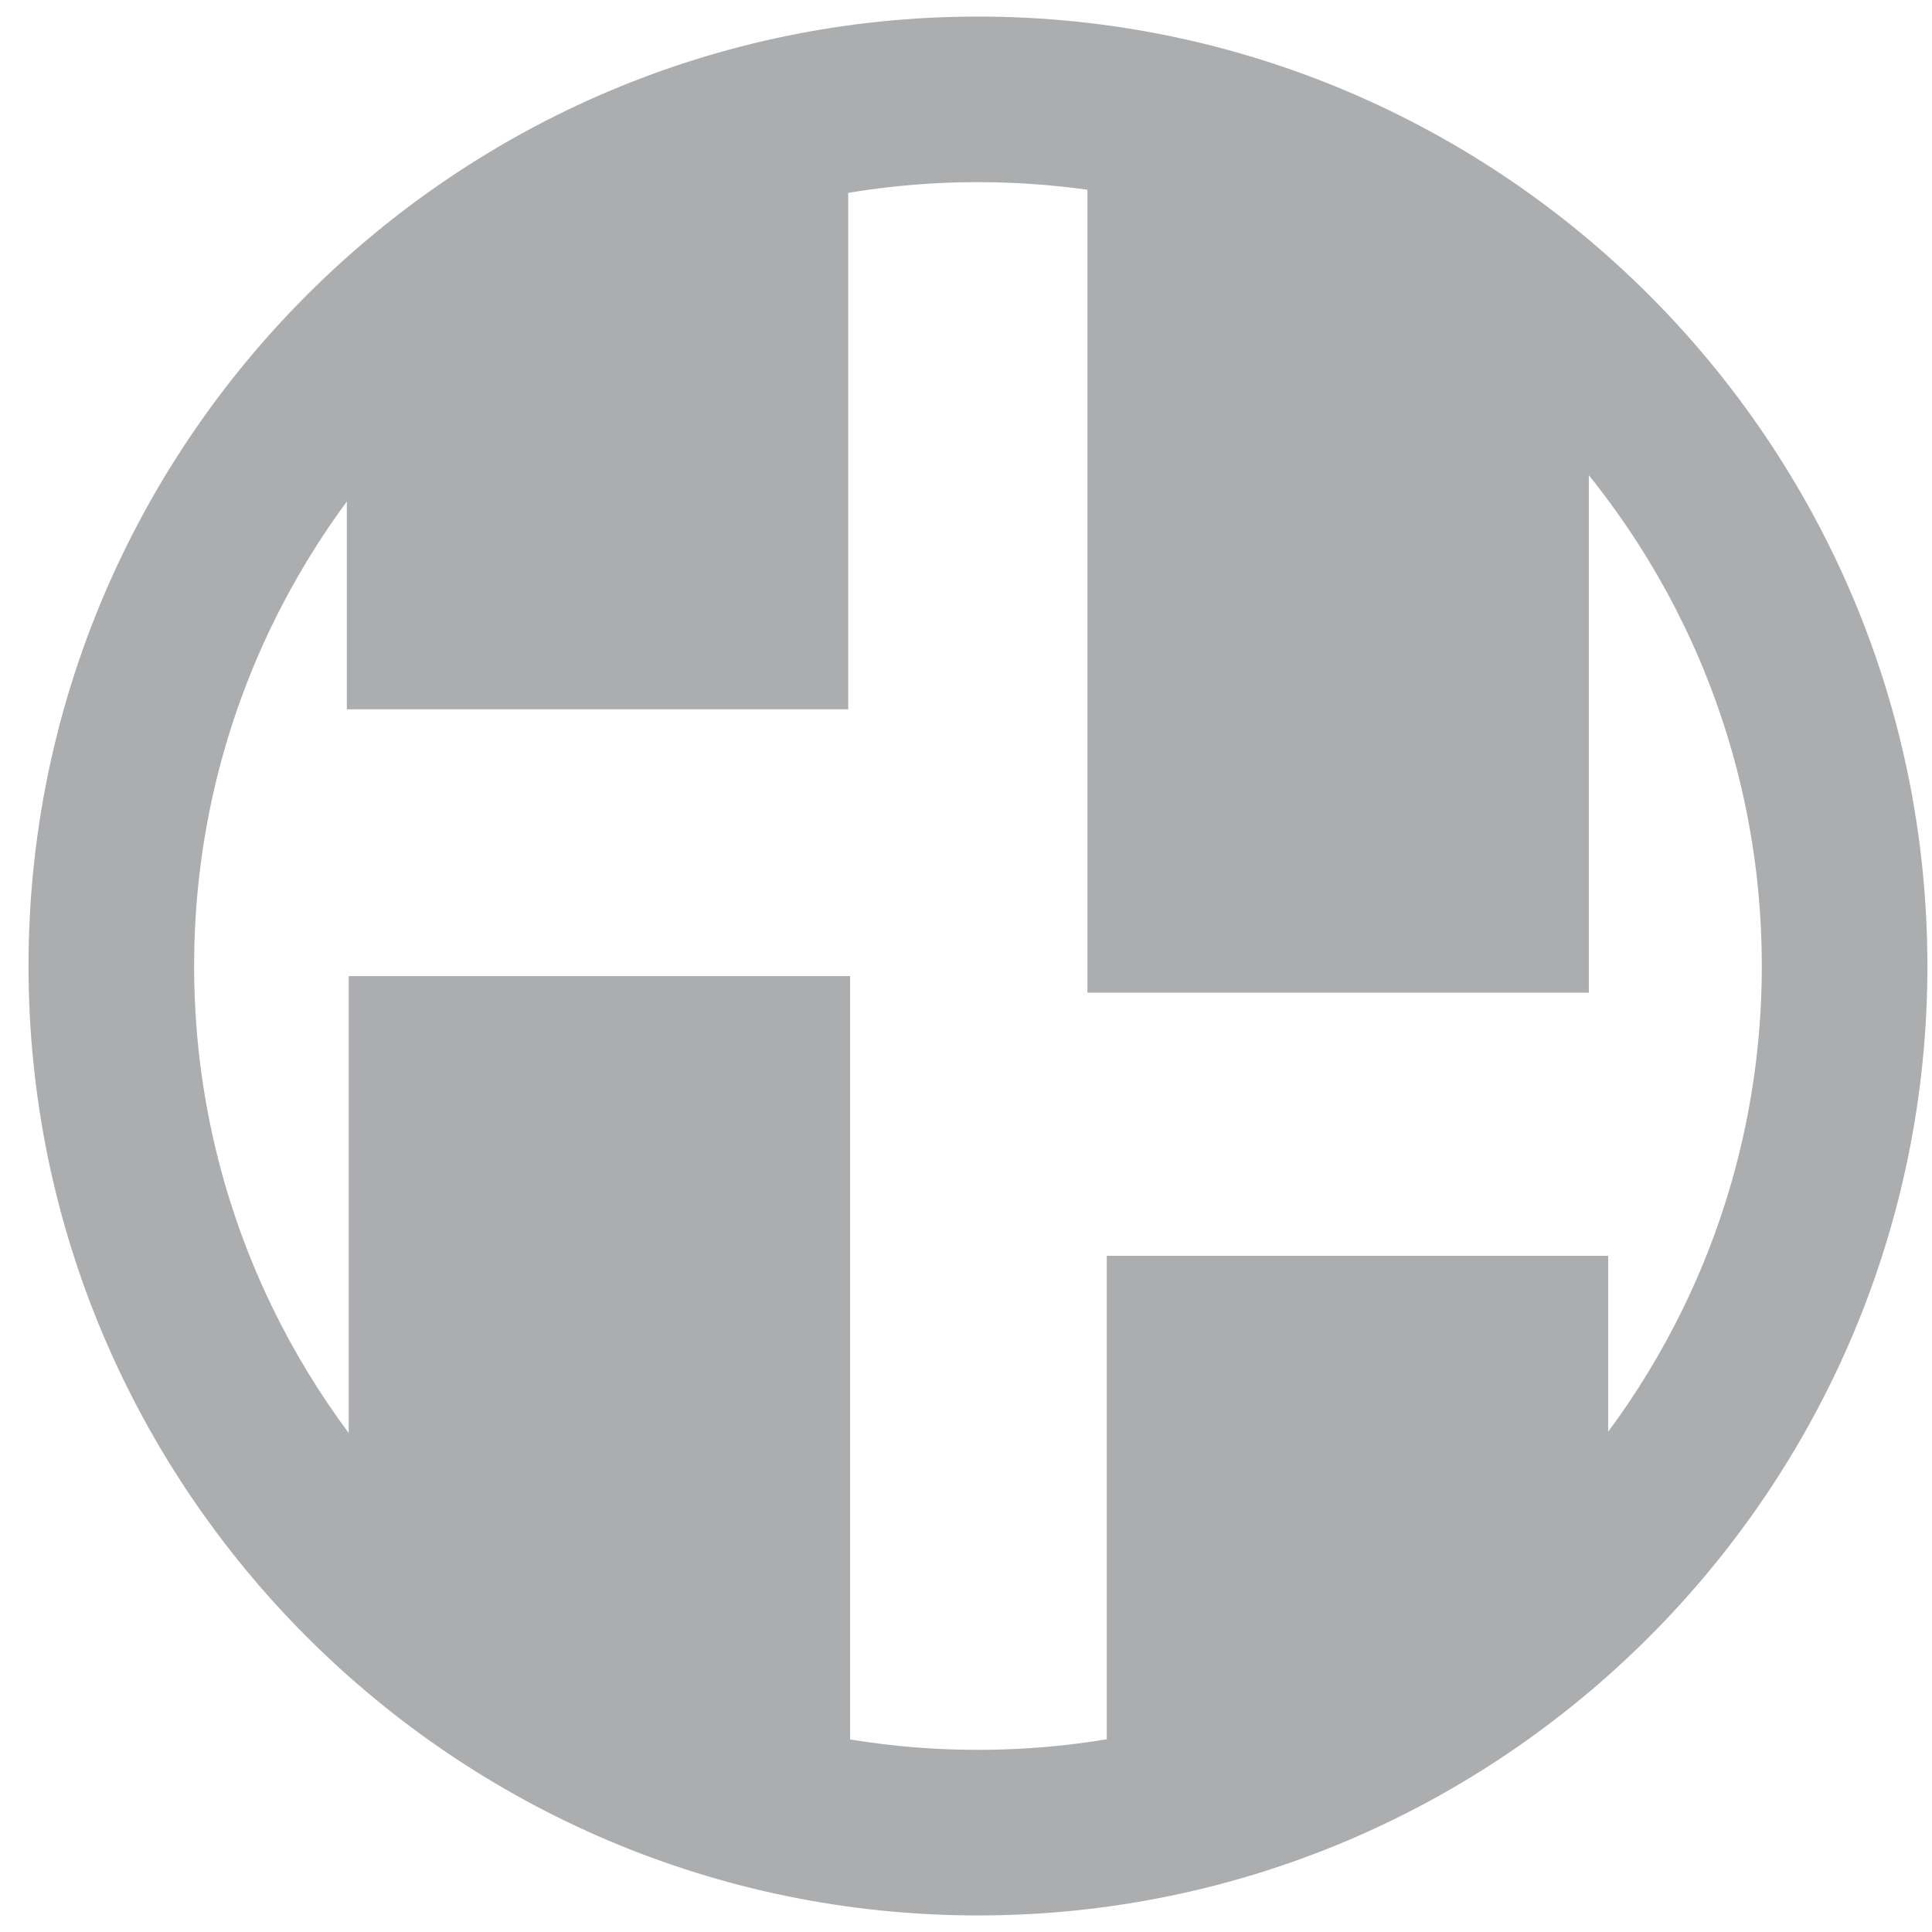 <?xml version="1.0" encoding="utf-8"?>
<!-- Generator: Adobe Illustrator 23.0.3, SVG Export Plug-In . SVG Version: 6.00 Build 0)  -->
<svg version="1.0" xmlns="http://www.w3.org/2000/svg" xmlns:xlink="http://www.w3.org/1999/xlink" x="0px" y="0px"
	 viewBox="0 0 21 21" style="enable-background:new 0 0 21 21;" xml:space="preserve">
<style type="text/css">
	.st0{fill:#ADAFB2;}
	.st1{fill-rule:evenodd;clip-rule:evenodd;fill:#ADAFB2;}
	.st2{fill:#FFFFFF;}
	.st3{fill:#ABADAF;}
	.st4{fill-rule:evenodd;clip-rule:evenodd;fill:#ABADAF;}
</style>
<g id="Layer_1">
</g>
<g id="Layer_2">
	<g>
		<g>
			<g>
				<g>
					<path class="st3" d="M10.63,20.82c-5.69,0-10.32-4.63-10.32-10.32S4.94,0.18,10.63,0.18c5.69,0,10.32,4.63,10.32,10.32
						S16.32,20.82,10.63,20.82z M10.63,1.98c-4.7,0-8.52,3.82-8.52,8.52c0,4.7,3.82,8.52,8.52,8.52c4.7,0,8.52-3.82,8.52-8.52
						C19.15,5.8,15.33,1.98,10.63,1.98z"/>
				</g>
			</g>
		</g>
		<g>
			<polygon class="st3" points="17.27,10.79 11.82,10.79 11.82,1.58 17.27,3.59 			"/>
			<polygon class="st3" points="9.24,19.81 3.79,17.81 3.79,10.61 9.24,10.61 			"/>
			<polygon class="st3" points="9.22,7.71 3.77,7.71 3.77,3.67 9.22,1.66 			"/>
			<polygon class="st3" points="17.48,17.69 12.03,19.69 12.03,13.65 17.48,13.65 			"/>
		</g>
	</g>
</g>
</svg>
